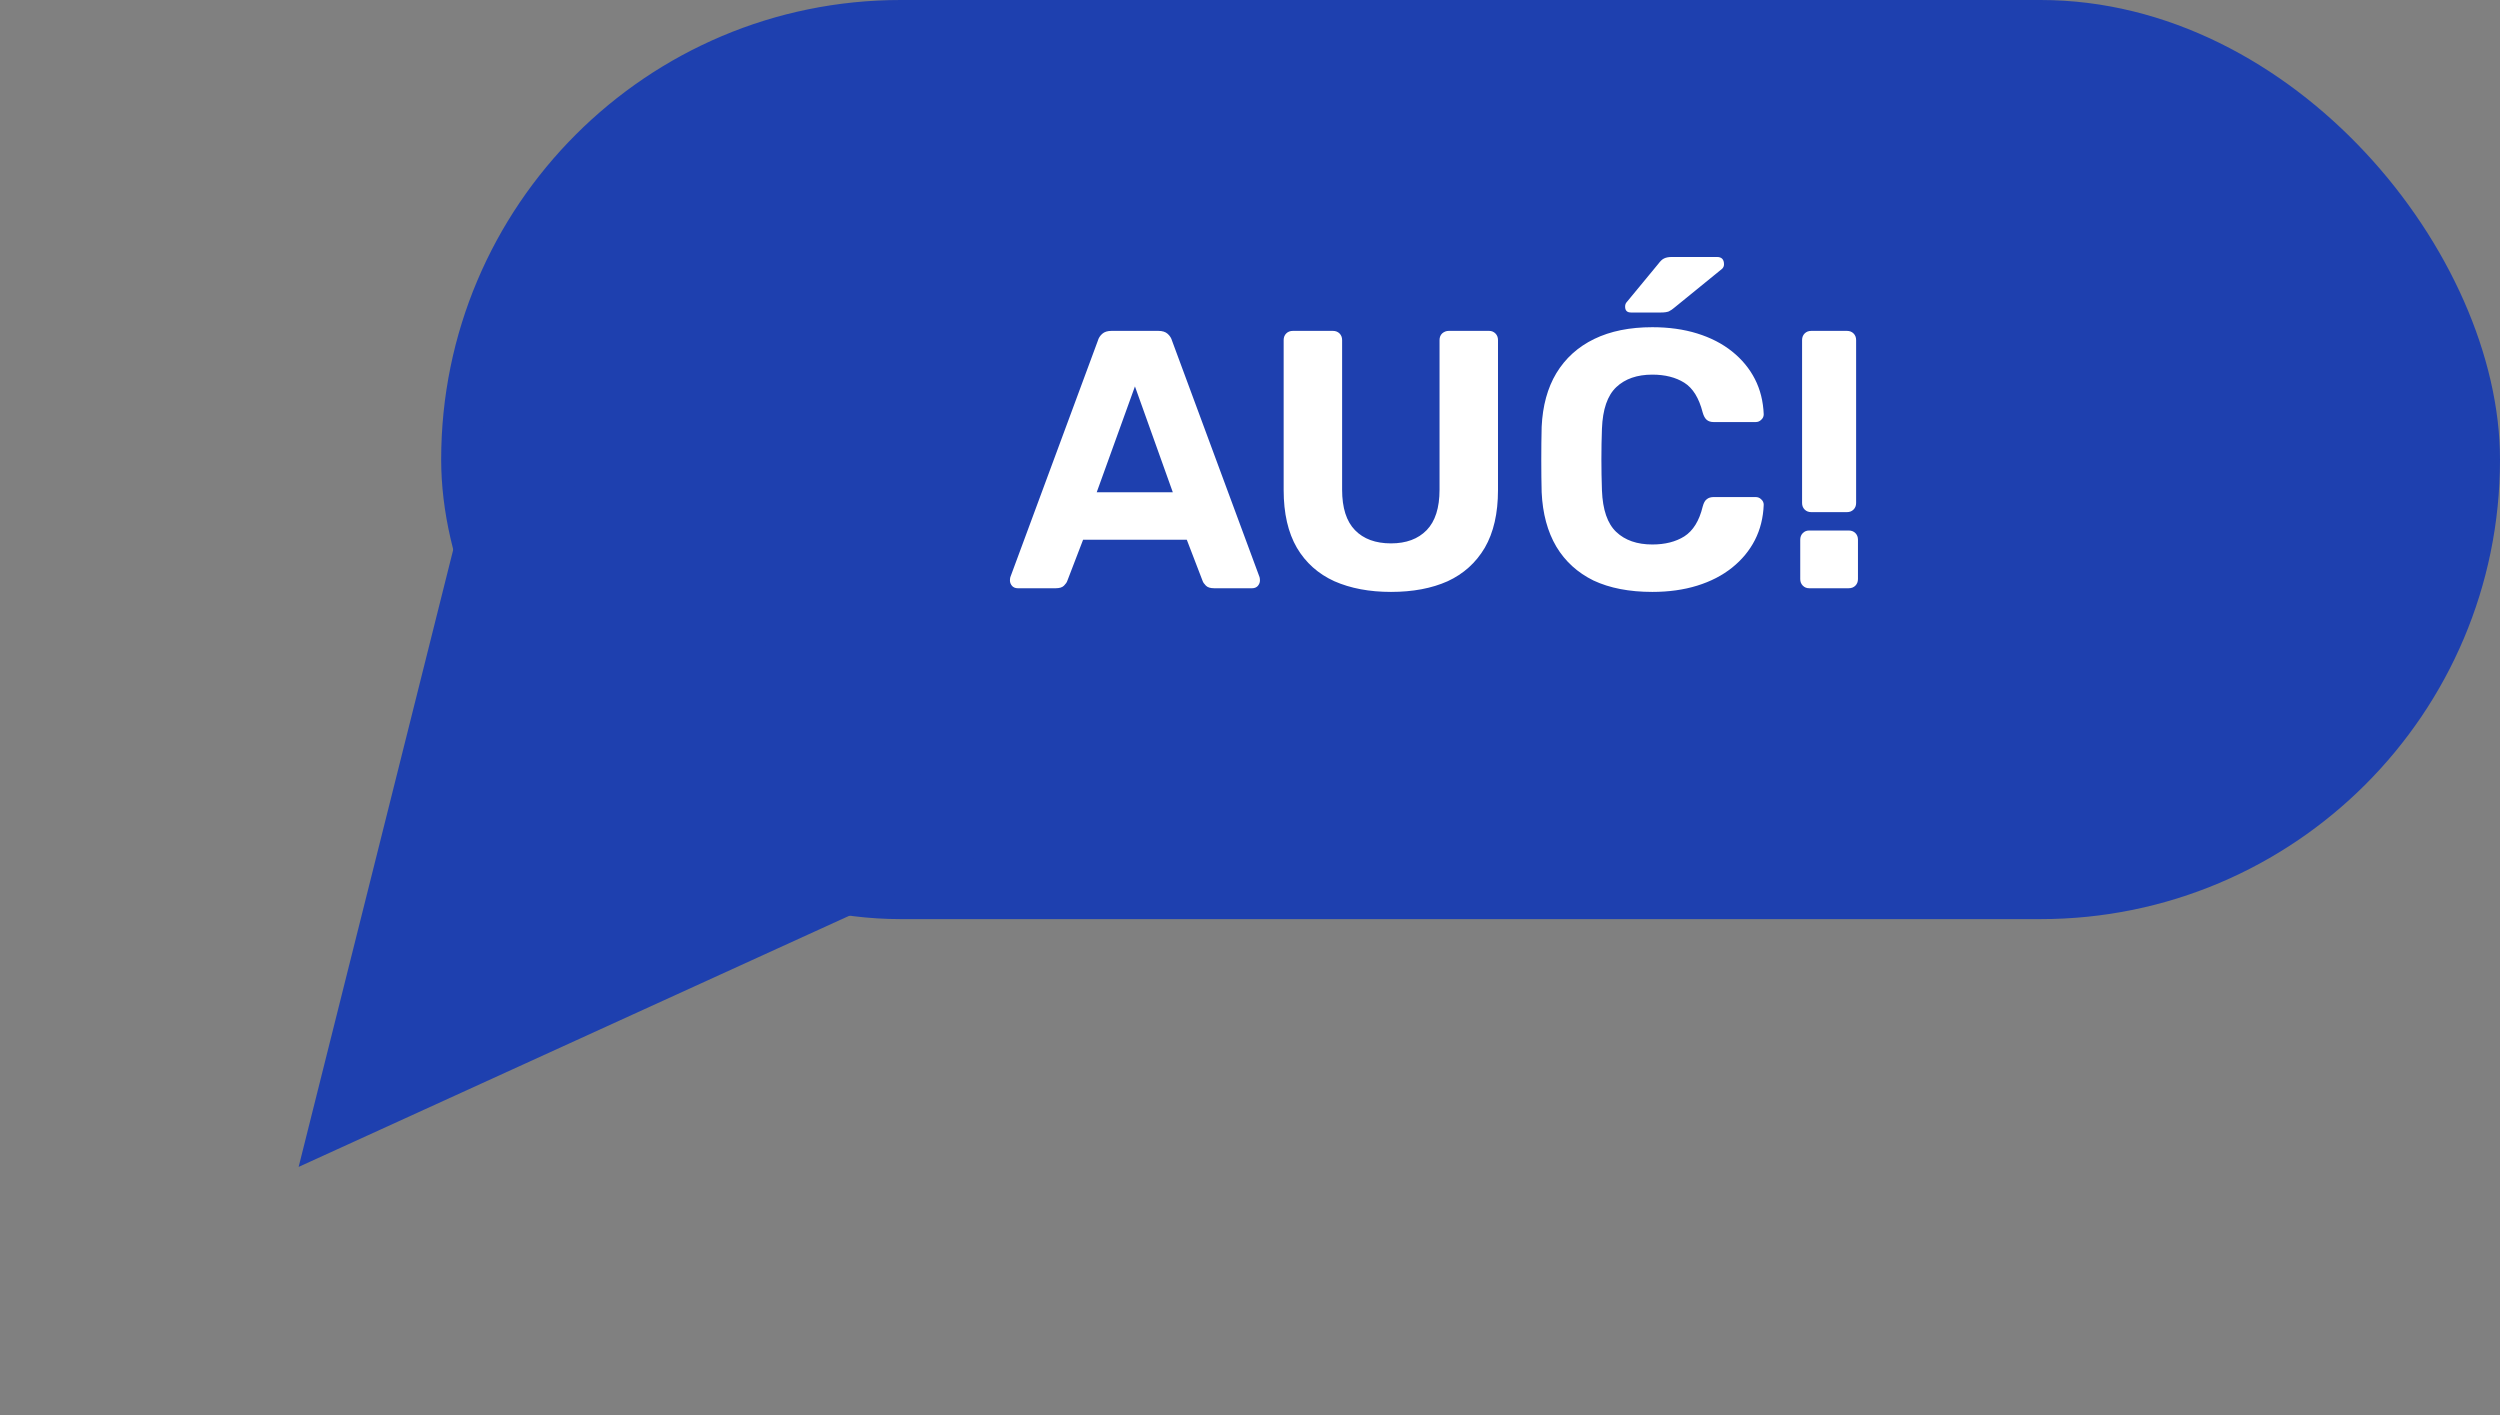 <svg width="136" height="77" viewBox="0 0 136 77" fill="none" xmlns="http://www.w3.org/2000/svg">
<rect x="0" y="0" width="136" height="77" fill="#808080" stroke="none"/>
<rect x="24" width="112" height="50" rx="25" fill="#1E40AF"/>
<path d="M16.246 63.479L26.496 22.551L54.634 45.971L16.246 63.479Z" fill="#1E40AF"/>
<path d="M55.361 32C55.241 32 55.141 31.96 55.061 31.88C54.981 31.787 54.941 31.687 54.941 31.58C54.941 31.513 54.948 31.453 54.961 31.4L59.721 18.54C59.761 18.393 59.841 18.267 59.961 18.16C60.081 18.053 60.248 18 60.461 18H63.021C63.234 18 63.401 18.053 63.521 18.16C63.641 18.267 63.721 18.393 63.761 18.54L68.521 31.4C68.534 31.453 68.541 31.513 68.541 31.58C68.541 31.687 68.501 31.787 68.421 31.88C68.341 31.96 68.241 32 68.121 32H66.041C65.841 32 65.695 31.953 65.601 31.86C65.508 31.767 65.448 31.68 65.421 31.6L64.561 29.36H58.921L58.061 31.6C58.035 31.68 57.974 31.767 57.881 31.86C57.788 31.953 57.641 32 57.441 32H55.361ZM59.661 26.78H63.801L61.741 21.02L59.661 26.78ZM75.671 32.2C74.497 32.2 73.471 32.007 72.591 31.62C71.711 31.22 71.031 30.613 70.551 29.8C70.071 28.973 69.831 27.927 69.831 26.66V18.5C69.831 18.353 69.877 18.233 69.971 18.14C70.064 18.047 70.184 18 70.331 18H72.511C72.657 18 72.777 18.047 72.871 18.14C72.964 18.233 73.011 18.353 73.011 18.5V26.64C73.011 27.627 73.244 28.36 73.711 28.84C74.177 29.32 74.831 29.56 75.671 29.56C76.497 29.56 77.144 29.32 77.611 28.84C78.077 28.36 78.311 27.627 78.311 26.64V18.5C78.311 18.353 78.357 18.233 78.451 18.14C78.557 18.047 78.677 18 78.811 18H81.011C81.144 18 81.257 18.047 81.351 18.14C81.444 18.233 81.491 18.353 81.491 18.5V26.66C81.491 27.927 81.251 28.973 80.771 29.8C80.291 30.613 79.617 31.22 78.751 31.62C77.884 32.007 76.857 32.2 75.671 32.2ZM89.886 32.2C88.632 32.2 87.566 31.993 86.686 31.58C85.819 31.153 85.146 30.54 84.666 29.74C84.186 28.927 83.919 27.94 83.866 26.78C83.852 26.233 83.846 25.647 83.846 25.02C83.846 24.393 83.852 23.793 83.866 23.22C83.919 22.073 84.186 21.1 84.666 20.3C85.159 19.487 85.846 18.867 86.726 18.44C87.606 18.013 88.659 17.8 89.886 17.8C90.779 17.8 91.592 17.913 92.326 18.14C93.059 18.367 93.692 18.693 94.226 19.12C94.759 19.547 95.172 20.047 95.466 20.62C95.759 21.193 95.919 21.833 95.946 22.54C95.946 22.66 95.899 22.76 95.806 22.84C95.726 22.92 95.626 22.96 95.506 22.96H93.226C93.066 22.96 92.939 22.92 92.846 22.84C92.752 22.76 92.679 22.627 92.626 22.44C92.426 21.653 92.092 21.113 91.626 20.82C91.159 20.527 90.579 20.38 89.886 20.38C89.059 20.38 88.406 20.607 87.926 21.06C87.446 21.513 87.186 22.267 87.146 23.32C87.106 24.413 87.106 25.533 87.146 26.68C87.186 27.733 87.446 28.487 87.926 28.94C88.406 29.393 89.059 29.62 89.886 29.62C90.579 29.62 91.159 29.473 91.626 29.18C92.106 28.873 92.439 28.333 92.626 27.56C92.679 27.36 92.752 27.227 92.846 27.16C92.939 27.08 93.066 27.04 93.226 27.04H95.506C95.626 27.04 95.726 27.08 95.806 27.16C95.899 27.24 95.946 27.34 95.946 27.46C95.919 28.167 95.759 28.807 95.466 29.38C95.172 29.953 94.759 30.453 94.226 30.88C93.692 31.307 93.059 31.633 92.326 31.86C91.592 32.087 90.779 32.2 89.886 32.2ZM88.726 17C88.512 17 88.406 16.893 88.406 16.68C88.406 16.573 88.439 16.487 88.506 16.42L90.206 14.36C90.326 14.2 90.432 14.1 90.526 14.06C90.632 14.007 90.772 13.98 90.946 13.98H93.406C93.659 13.98 93.786 14.113 93.786 14.38C93.786 14.473 93.752 14.553 93.686 14.62L91.106 16.72C90.999 16.813 90.892 16.887 90.786 16.94C90.679 16.98 90.539 17 90.366 17H88.726ZM98.533 27.86C98.386 27.86 98.266 27.813 98.173 27.72C98.08 27.627 98.033 27.507 98.033 27.36V18.5C98.033 18.353 98.08 18.233 98.173 18.14C98.266 18.047 98.386 18 98.533 18H100.473C100.62 18 100.74 18.047 100.833 18.14C100.926 18.233 100.973 18.353 100.973 18.5V27.36C100.973 27.507 100.926 27.627 100.833 27.72C100.74 27.813 100.62 27.86 100.473 27.86H98.533ZM98.413 32C98.28 32 98.166 31.953 98.073 31.86C97.98 31.767 97.933 31.647 97.933 31.5V29.36C97.933 29.213 97.98 29.093 98.073 29C98.166 28.907 98.28 28.86 98.413 28.86H100.573C100.72 28.86 100.84 28.907 100.933 29C101.026 29.093 101.073 29.213 101.073 29.36V31.5C101.073 31.647 101.026 31.767 100.933 31.86C100.84 31.953 100.72 32 100.573 32H98.413Z" fill="white"/>
</svg>
